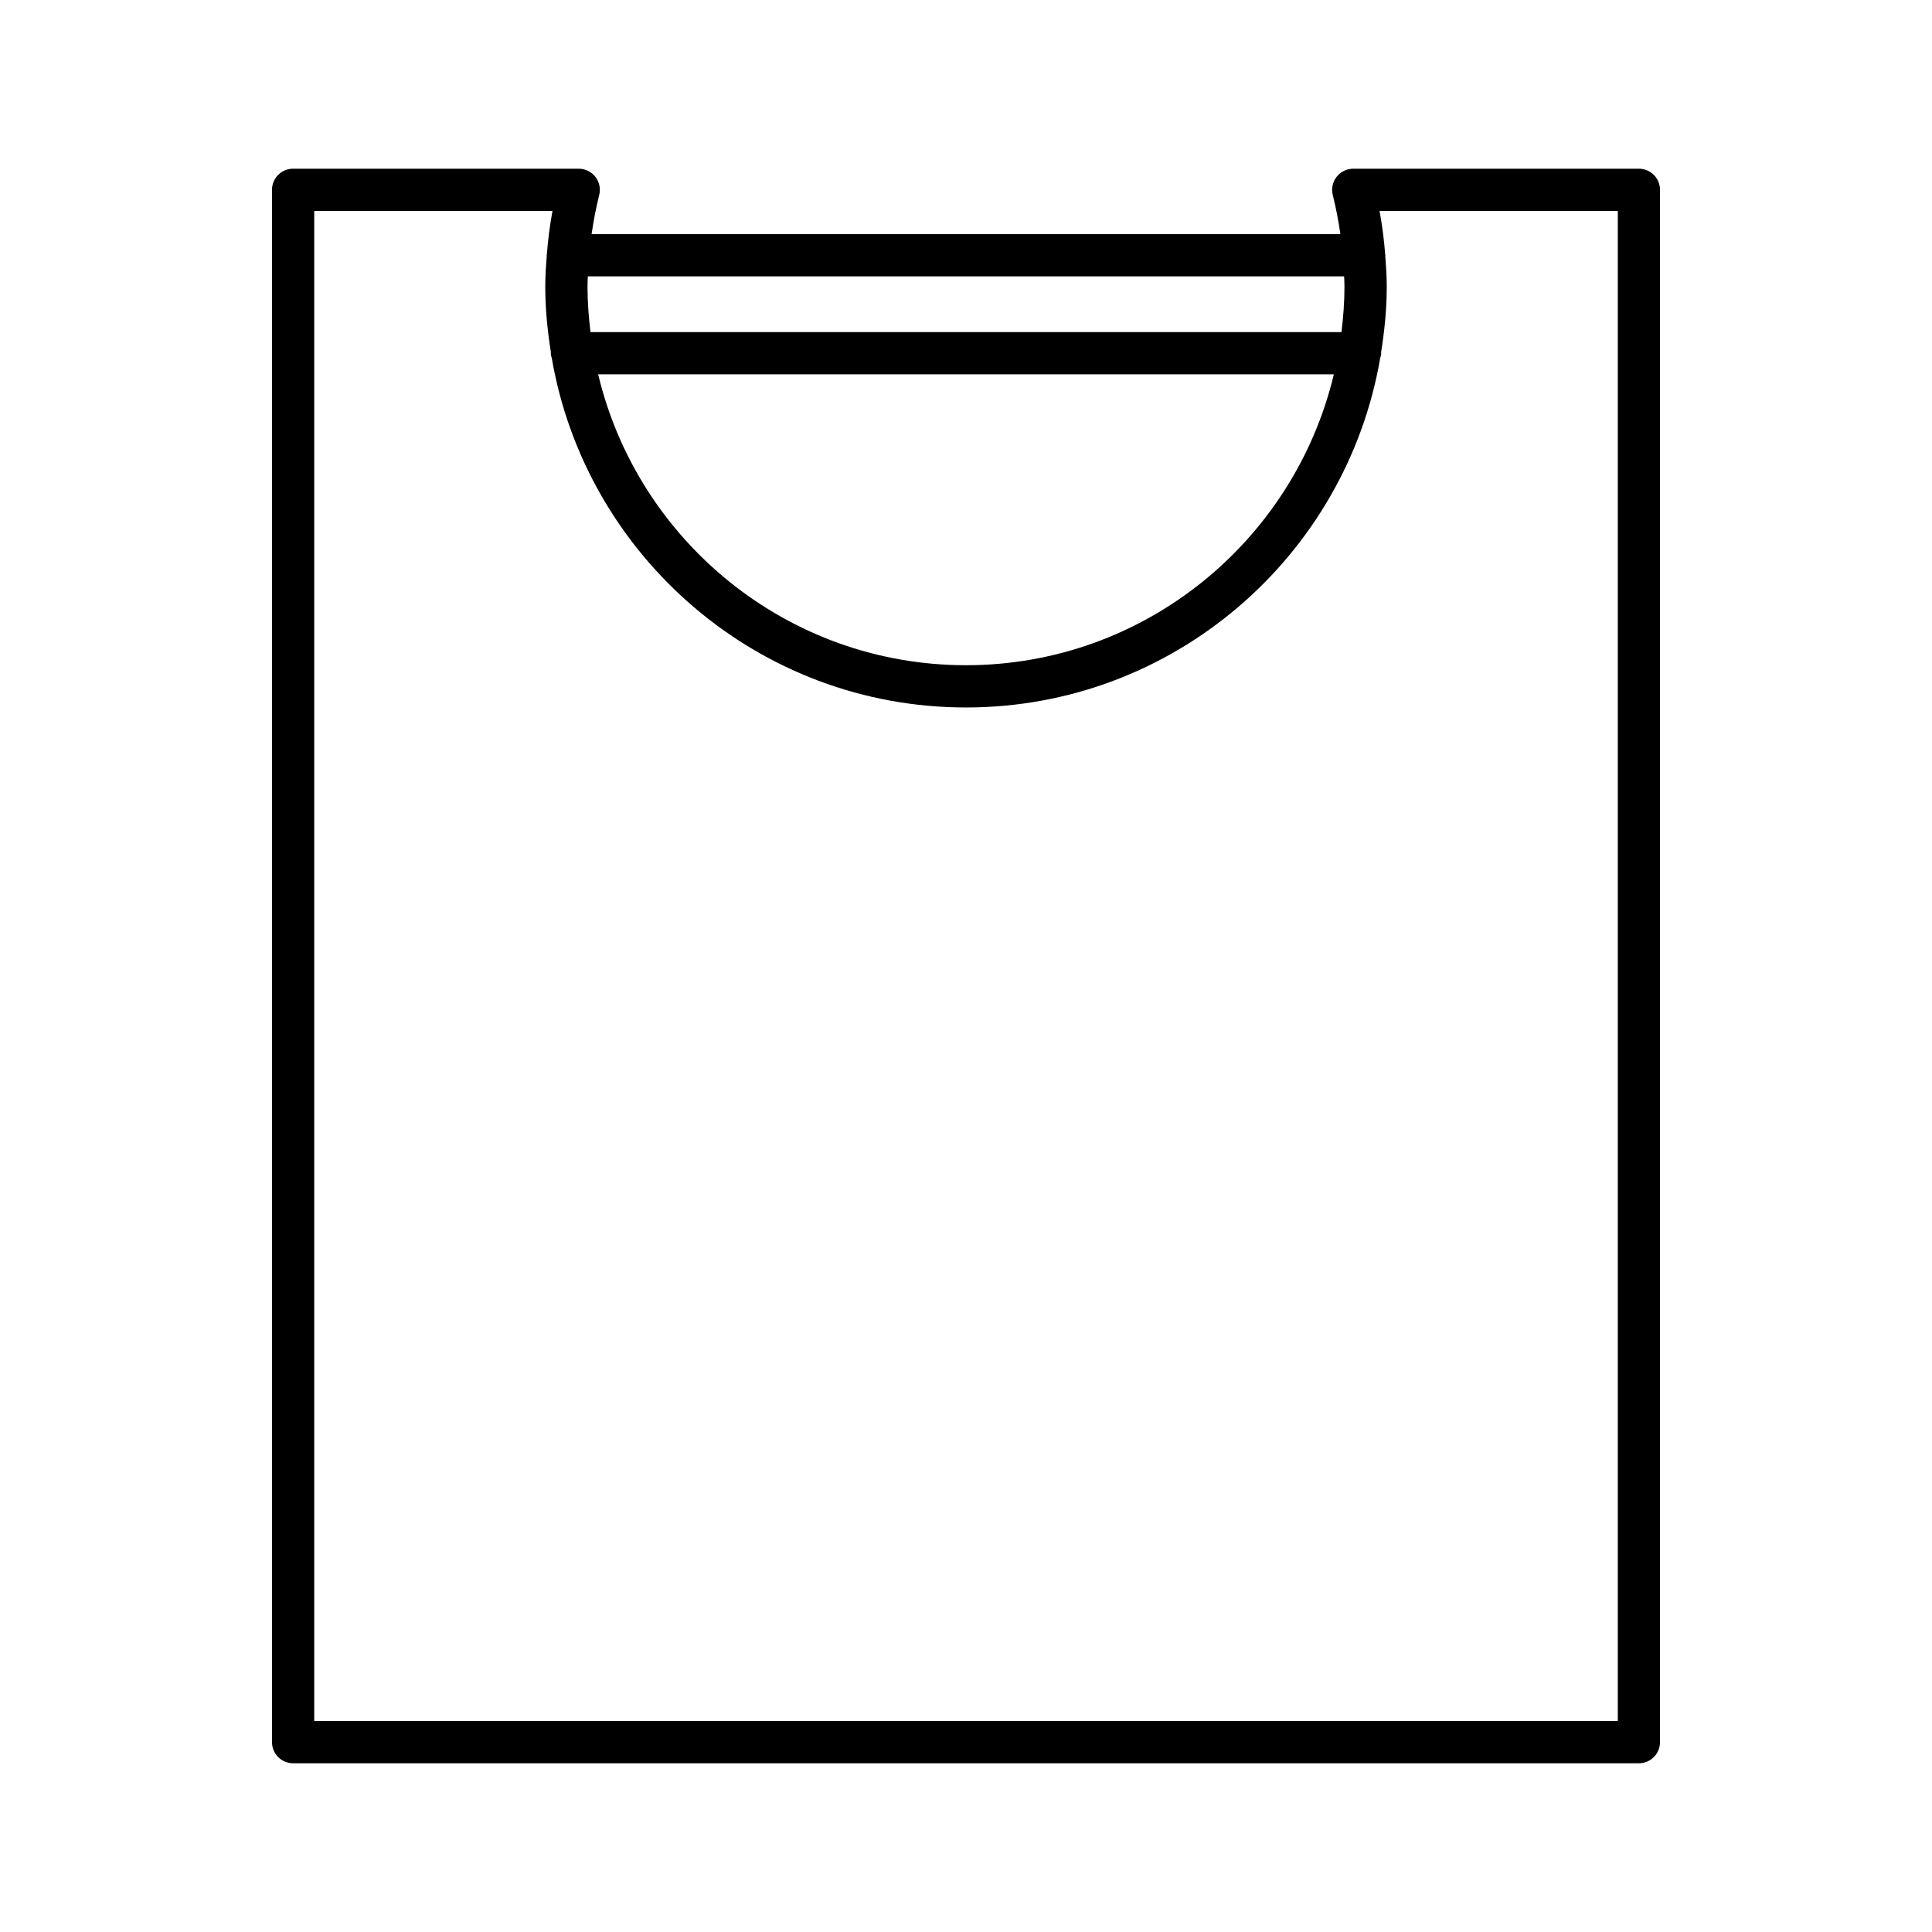 <?xml version="1.0" encoding="UTF-8"?>
<!-- Uploaded to: SVG Find, www.svgrepo.com, Generator: SVG Find Mixer Tools -->
<svg fill="#000000" width="800px" height="800px" version="1.1" viewBox="144 144 512 512" xmlns="http://www.w3.org/2000/svg">
 <path d="m301.78 190.86c-1.059-1.359-2.691-2.152-4.41-2.152h-75.691c-3.094 0-5.598 2.508-5.598 5.598v411.38c0 3.09 2.504 5.598 5.598 5.598h356.64c3.094 0 5.598-2.508 5.598-5.598v-411.38c0-3.09-2.504-5.598-5.598-5.598h-75.691c-1.723 0-3.352 0.793-4.41 2.152s-1.438 3.129-1.023 4.801c0.871 3.481 1.516 6.945 2.023 10.383h-198.44c0.504-3.441 1.152-6.902 2.023-10.383 0.414-1.672 0.039-3.441-1.023-4.801zm208.22 46.559c0.898-5.695 1.504-11.488 1.504-17.434 0-2.703-0.18-5.445-0.395-8.195 0-0.051 0.031-0.094 0.031-0.148 0-0.086-0.043-0.156-0.047-0.238-0.312-3.805-0.777-7.637-1.5-11.5h63.141v400.18h-345.46v-400.18h63.141c-0.723 3.875-1.188 7.719-1.5 11.535-0.004 0.07-0.039 0.133-0.039 0.203 0 0.043 0.023 0.082 0.023 0.125-0.219 2.758-0.398 5.508-0.398 8.219 0 5.945 0.602 11.738 1.504 17.434-0.004 0.066-0.039 0.121-0.039 0.188 0 0.48 0.16 0.91 0.273 1.352 9.047 52.457 54.762 92.527 109.76 92.527 54.996 0 100.71-40.07 109.76-92.523 0.113-0.445 0.273-0.875 0.273-1.359 0-0.062-0.035-0.117-0.035-0.184zm-207.48 5.785h194.96c-10.52 44.133-50.18 77.086-97.48 77.086-47.305 0-86.965-32.953-97.48-77.086zm197.69-25.961c0.027 0.914 0.09 1.836 0.09 2.746 0 4.074-0.316 8.07-0.793 12.02h-199.02c-0.473-3.949-0.793-7.945-0.793-12.02 0-0.906 0.062-1.828 0.09-2.746z"/>
</svg>